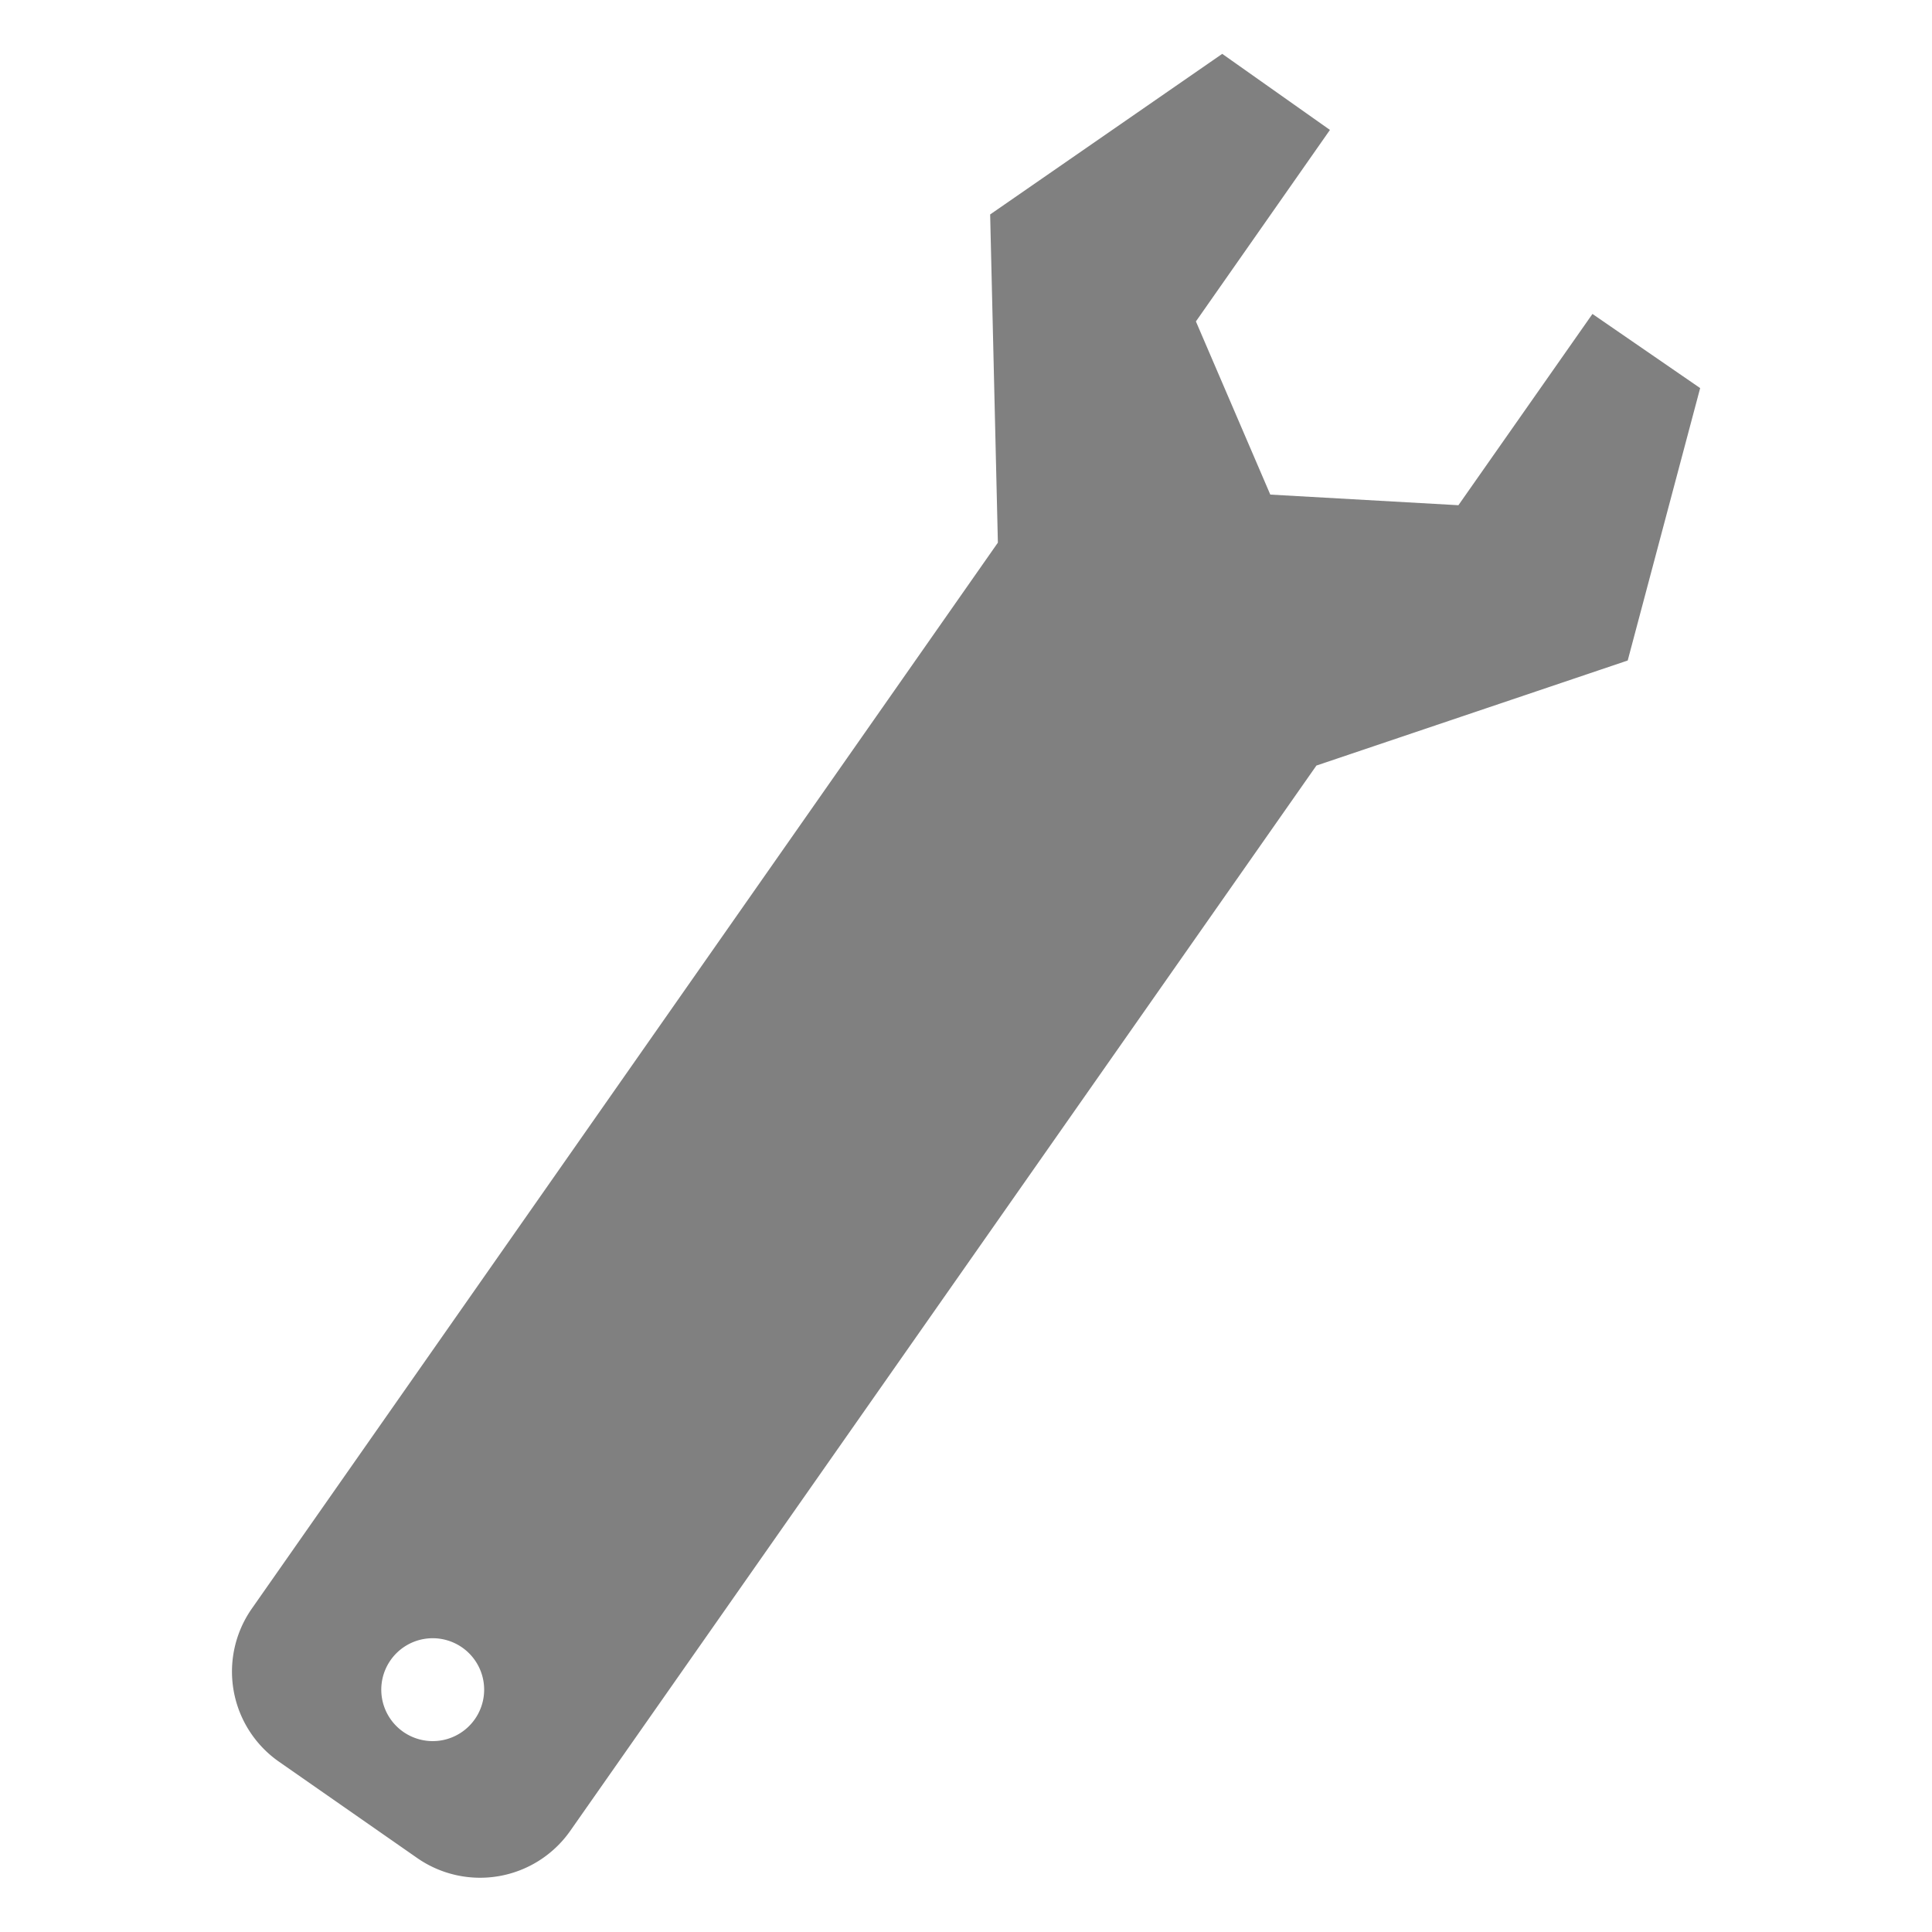 <svg xmlns="http://www.w3.org/2000/svg" viewBox="0 0 80 80"><defs><style>.cls-1{fill:gray;}.cls-2{fill:none;}</style></defs><title>reson_02</title><g id="レイヤー_2" data-name="レイヤー 2"><g id="レイヤー_2-2" data-name="レイヤー 2"><path class="cls-1" d="M11.54,72.94l5.74,4a4.56,4.56,0,0,0,6.32-1.11L54.51,31.7h0l12.89-4.35,3-11.28L65.94,13l-5.55,7.92-7.79-.44-3.08-7.17,5.55-7.93L50.61,2.23,41,8.88l.32,13.59L10.42,66.62A4.55,4.55,0,0,0,11.54,72.94Zm4.65-4.22a2.13,2.13,0,1,1,.52,3A2.13,2.13,0,0,1,16.19,68.72Z"/><rect class="cls-2" width="80" height="80"/></g></g></svg>